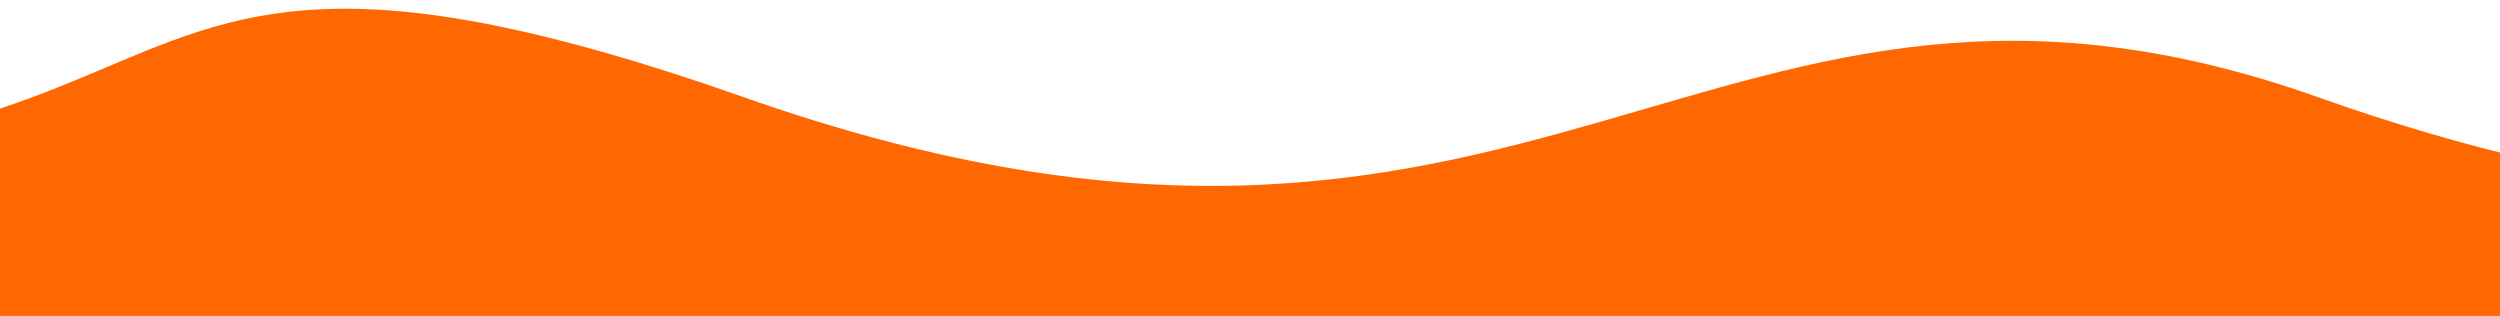 <?xml version="1.0" encoding="UTF-8"?> <svg xmlns="http://www.w3.org/2000/svg" width="1440" height="182" viewBox="0 0 1440 182" fill="none"> <g clip-path="url(#clip0_37_288)"> <path d="M-1028.25 55.992C-1028.25 55.992 -1145.62 -69.99 -478.346 55.992C188.933 181.974 -32.062 -106.196 428.438 55.992C888.945 218.18 983.138 -68.93 1335.22 55.992C1687.31 180.913 1806.15 55.992 1806.15 55.992V181.971H-1028.25V55.992Z" fill="#FF6800"></path> </g> <defs> <clipPath id="clip0_37_288"> <rect width="2810" height="182" fill="white" transform="translate(-1004)"></rect> </clipPath> </defs> </svg> 